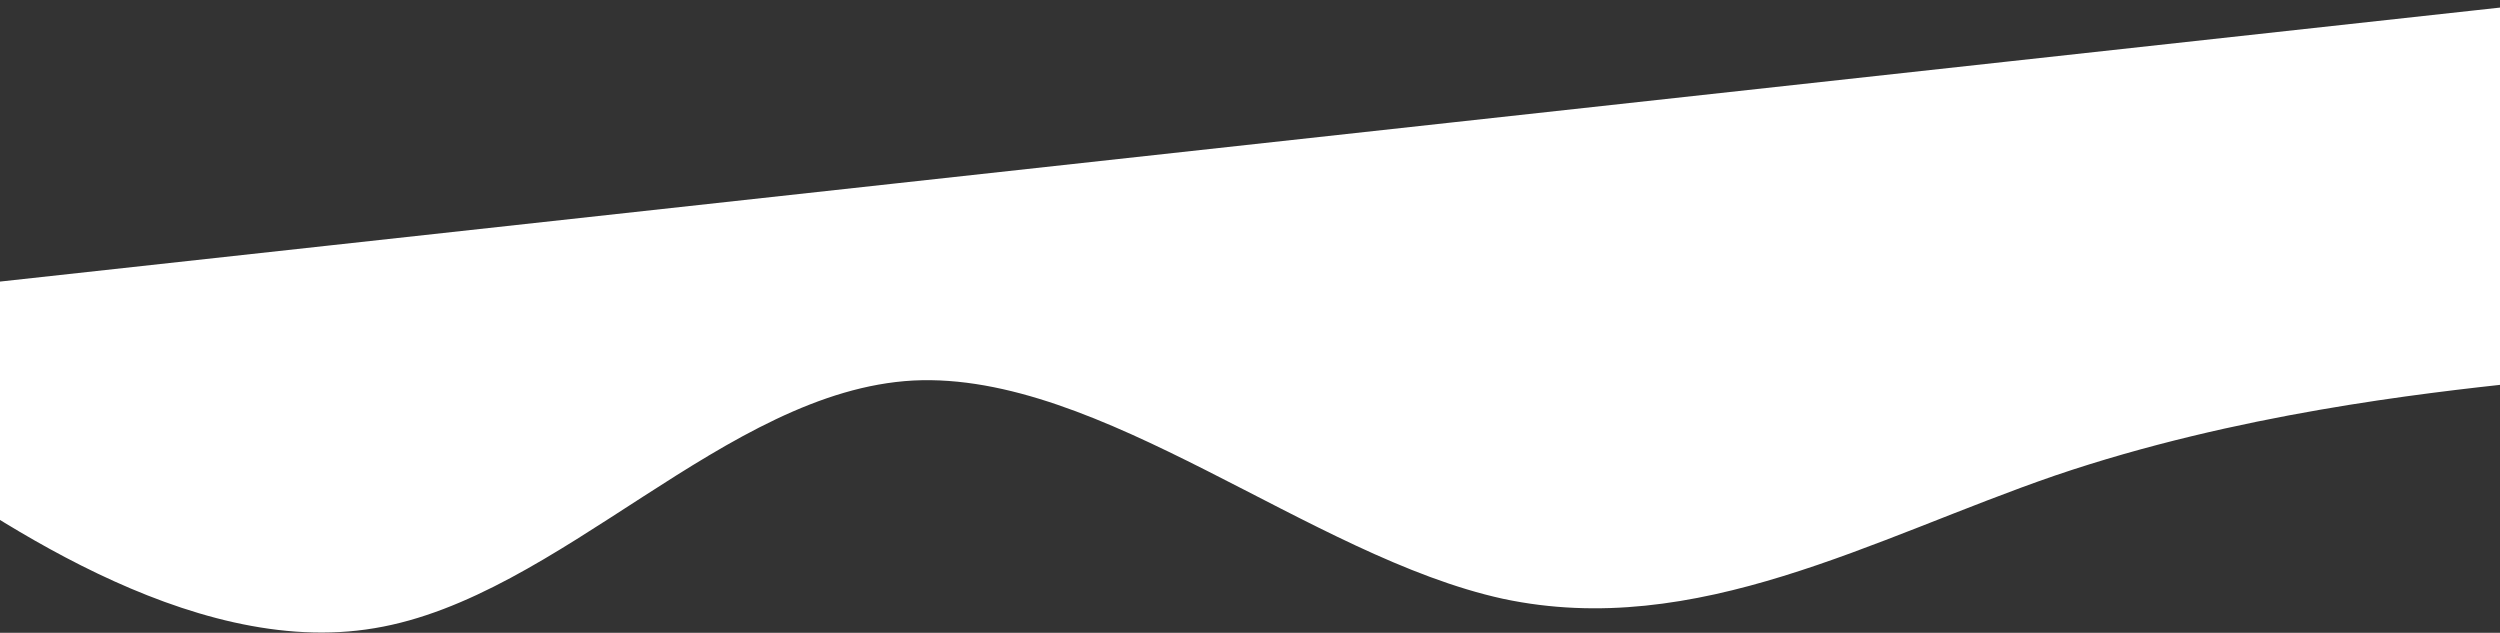 <?xml version="1.0" encoding="UTF-8"?> <svg xmlns="http://www.w3.org/2000/svg" width="1280" height="324" viewBox="0 0 1280 324" fill="none"><rect x="0" y="0" width="1280" height="324" fill="#333333" stroke="none"/> <path d="M-112.514 188.689L-60.148 225.905C-7.825 262.724 96.972 337.754 191.78 321.629C286.631 305.902 371.601 200.015 467.607 194.825C563.657 190.032 670.634 284.943 769.581 306.592C868.463 327.645 959.316 275.436 1052.38 243.406C1145.49 211.775 1240.92 201.316 1288.63 196.087L1336.35 190.857L1315.43 0L1267.71 5.23C1220 10.459 1124.57 20.918 1029.14 31.376C933.714 41.835 838.286 52.293 742.857 62.752C647.429 73.21 552 83.669 456.571 94.128C361.143 104.586 265.714 115.045 170.286 125.503C74.857 135.962 -20.572 146.421 -68.286 151.65L-116 156.879L-112.514 188.689Z" fill="white"></path> </svg> 